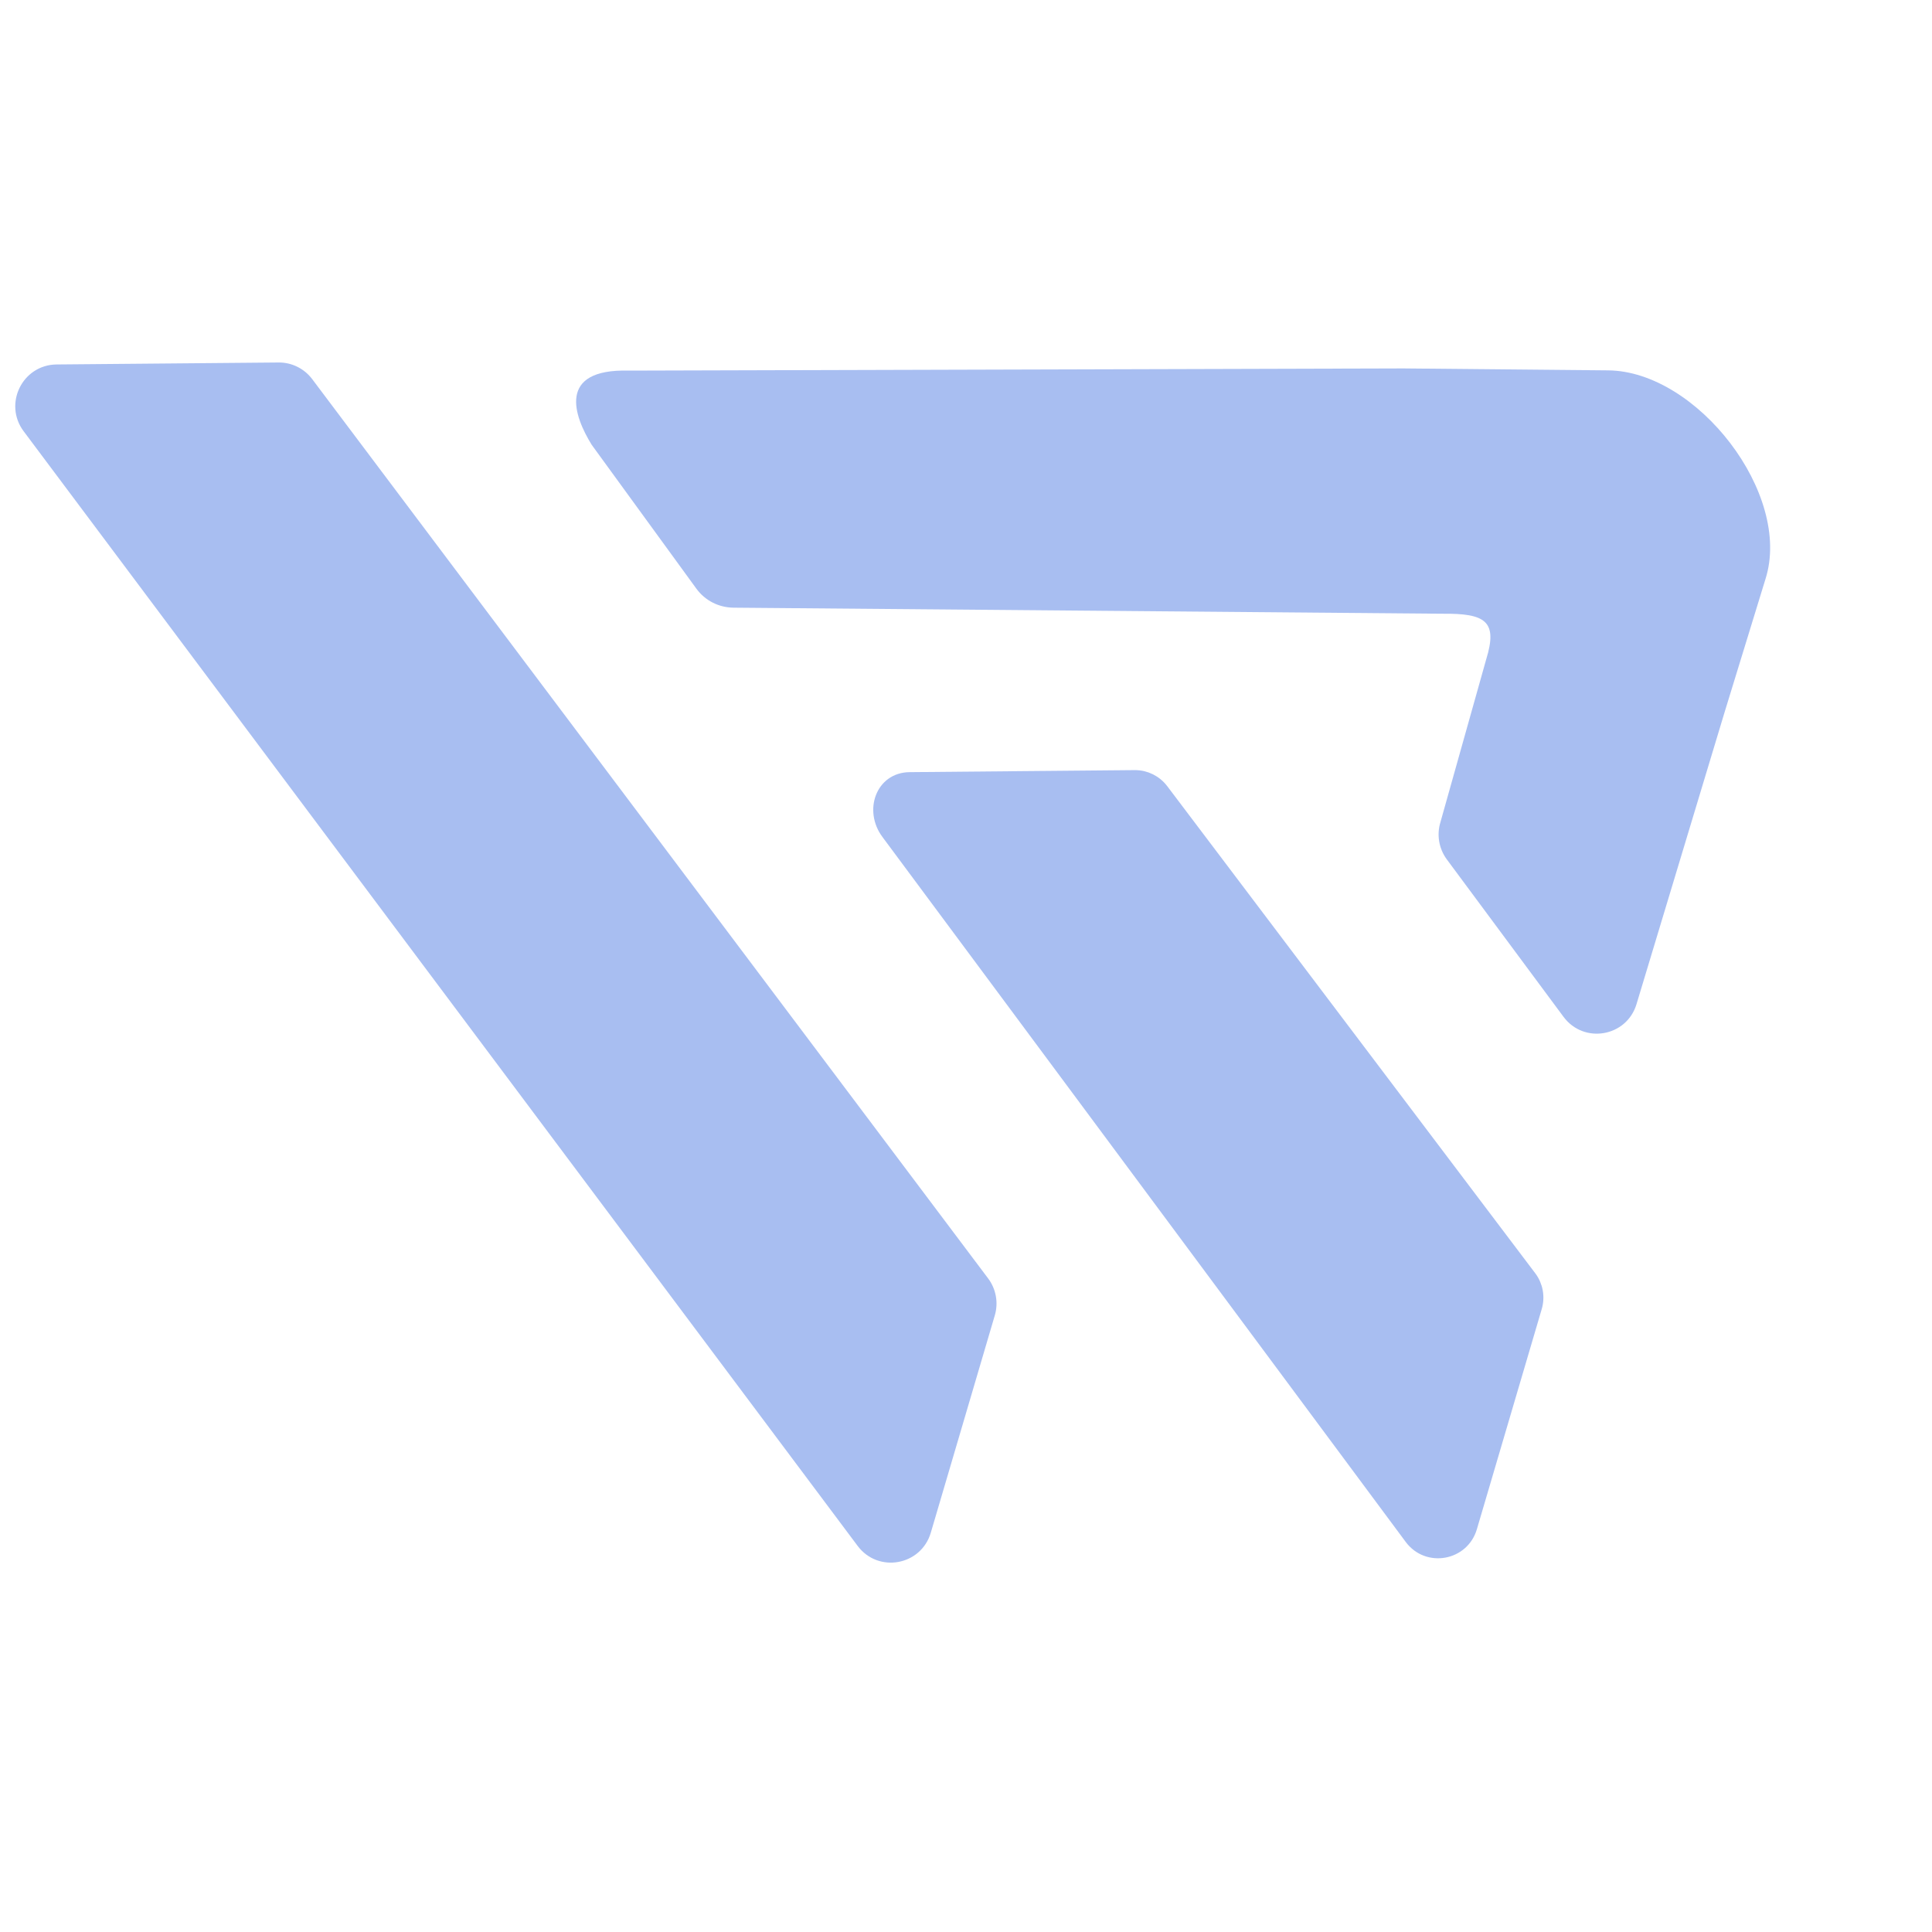 <?xml version="1.0" encoding="UTF-8"?>
<svg xmlns="http://www.w3.org/2000/svg" xmlns:xlink="http://www.w3.org/1999/xlink" width="512px" height="512px" viewBox="0 0 512 512" version="1.1">
<g id="surface1">
<path style="fill-rule:nonzero;fill:rgb(65.882%,74.51%,94.51%);fill-opacity:1;stroke-width:2;stroke-linecap:butt;stroke-linejoin:miter;stroke:rgb(65.882%,74.51%,94.51%);stroke-opacity:1;stroke-miterlimit:10;" d="M 146.958 138.025 L 233.645 254.812 C 236.45 258.572 242.332 257.512 243.657 253.008 L 254.399 216.548 C 254.912 214.814 254.575 212.939 253.489 211.497 L 192.544 130.83 C 191.455 129.387 189.753 128.538 187.949 128.555 L 150.667 128.892 C 145.999 128.931 144.16 134.27 146.958 138.025 Z M 146.958 138.025 " transform="matrix(1.6,0,0,1.6,0,0)"/>
<path style="fill-rule:nonzero;fill:rgb(65.882%,74.51%,94.51%);fill-opacity:1;stroke-width:2;stroke-linecap:butt;stroke-linejoin:miter;stroke:rgb(65.882%,74.51%,94.51%);stroke-opacity:1;stroke-miterlimit:10;" d="M 4.712 70.823 L 142.859 255.459 C 145.759 259.341 151.833 258.242 153.208 253.591 L 163.813 217.581 C 164.341 215.786 163.987 213.845 162.871 212.354 L 50.906 63.389 C 49.778 61.897 48.02 61.023 46.157 61.04 L 9.373 61.367 C 4.546 61.416 1.819 66.948 4.712 70.823 Z M 4.712 70.823 " transform="matrix(1.6,0,0,1.6,0,0)"/>
<path style=" stroke:none;fill-rule:nonzero;fill:rgb(65.882%,74.51%,94.51%);fill-opacity:1;" d="M 381.734 217.875 L 393.844 174.781 C 397.012 164.566 393.625 162.527 382.195 162.645 L 194.355 161.039 C 190.48 161 186.848 159.152 184.562 156.023 L 156.801 117.871 C 152.133 110.324 147.48 97.688 166.66 98.215 L 371.926 97.637 L 426.18 98.152 C 449.719 98.367 475.012 130.918 467.879 153.418 L 457.023 188.777 L 433.648 266.254 C 430.938 274.812 419.711 276.684 414.363 269.488 L 383.395 227.715 C 381.324 224.879 380.699 221.234 381.734 217.875 Z M 381.734 217.875 "/>
</g>
</svg>
